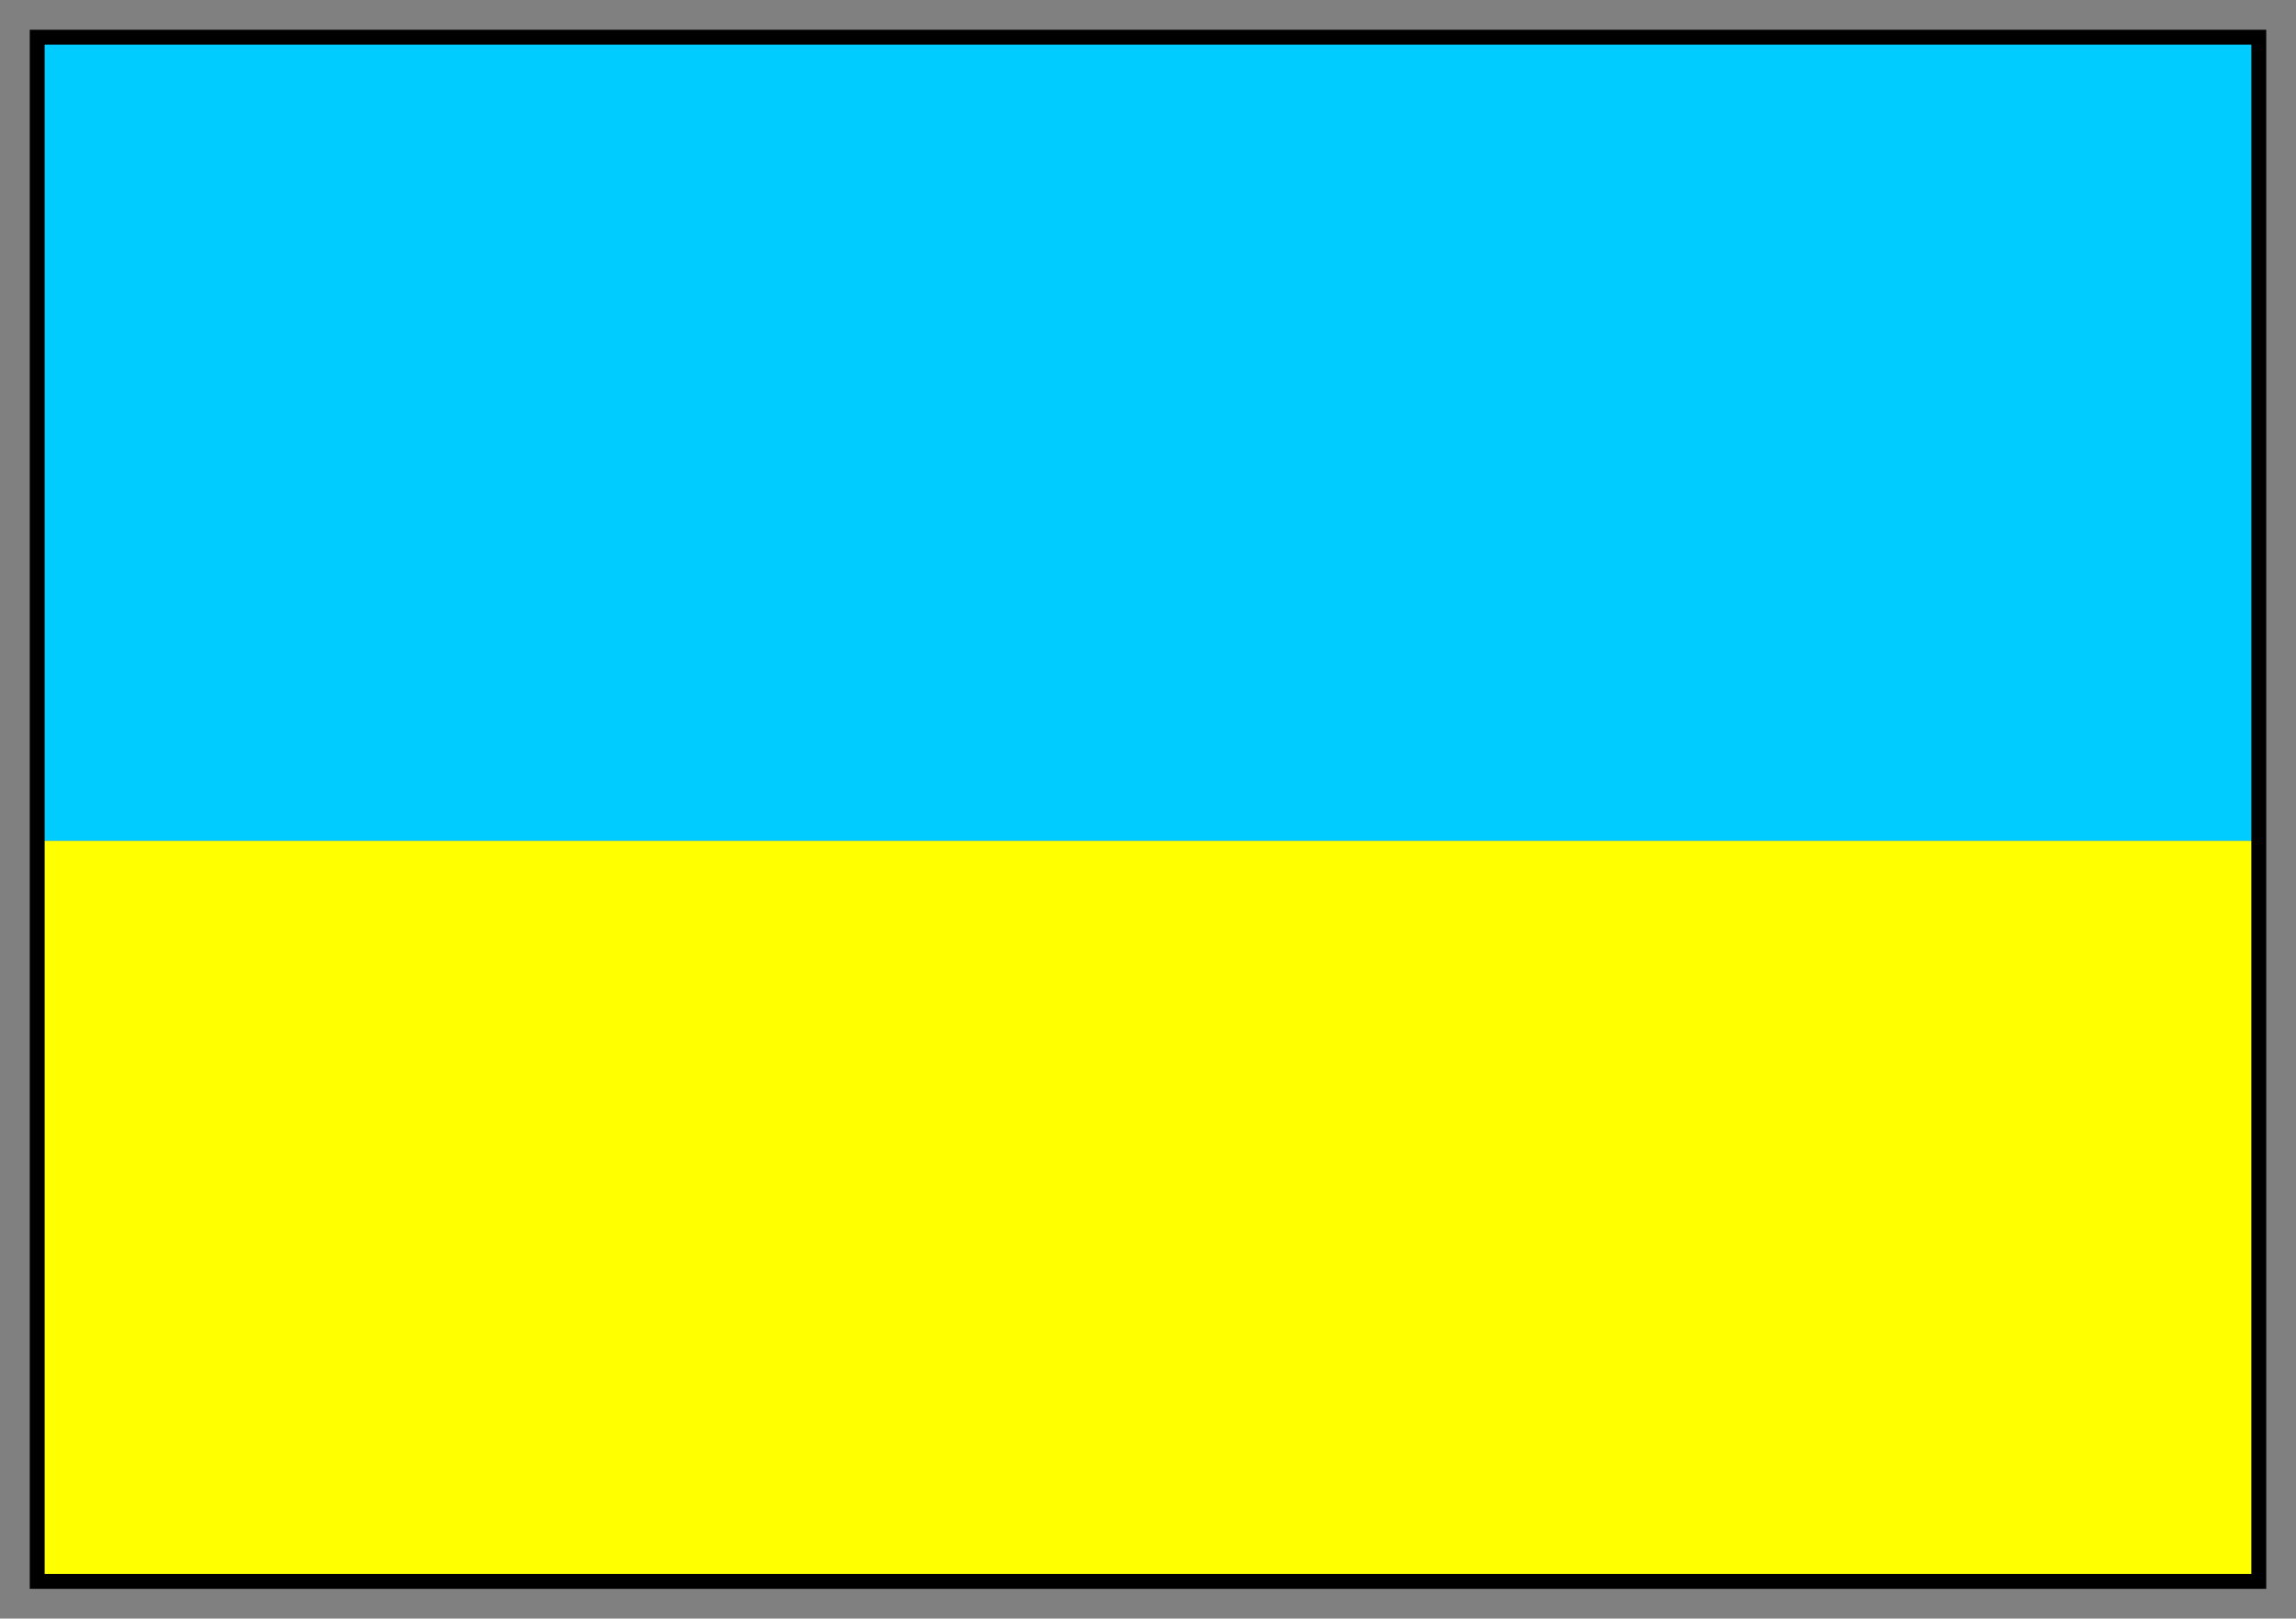 <svg xmlns="http://www.w3.org/2000/svg" fill-rule="evenodd" height="435" preserveAspectRatio="none" stroke-linecap="round" width="617"><rect width="100%" height="100%" fill="#808080" stroke="none"/><style>.brush0{fill:#fff}.pen0{stroke:#000;stroke-width:1;stroke-linejoin:round}</style><path style="stroke:none;fill:#0cf" d="M10 226h597V10H10v216z"/><path style="stroke:none;fill:#ff0" d="M10 425h597V226H10v199z"/><path style="stroke:none;fill:#000" d="M12 12h593v411H12V8H8v419h601V8H12v4z"/></svg>

